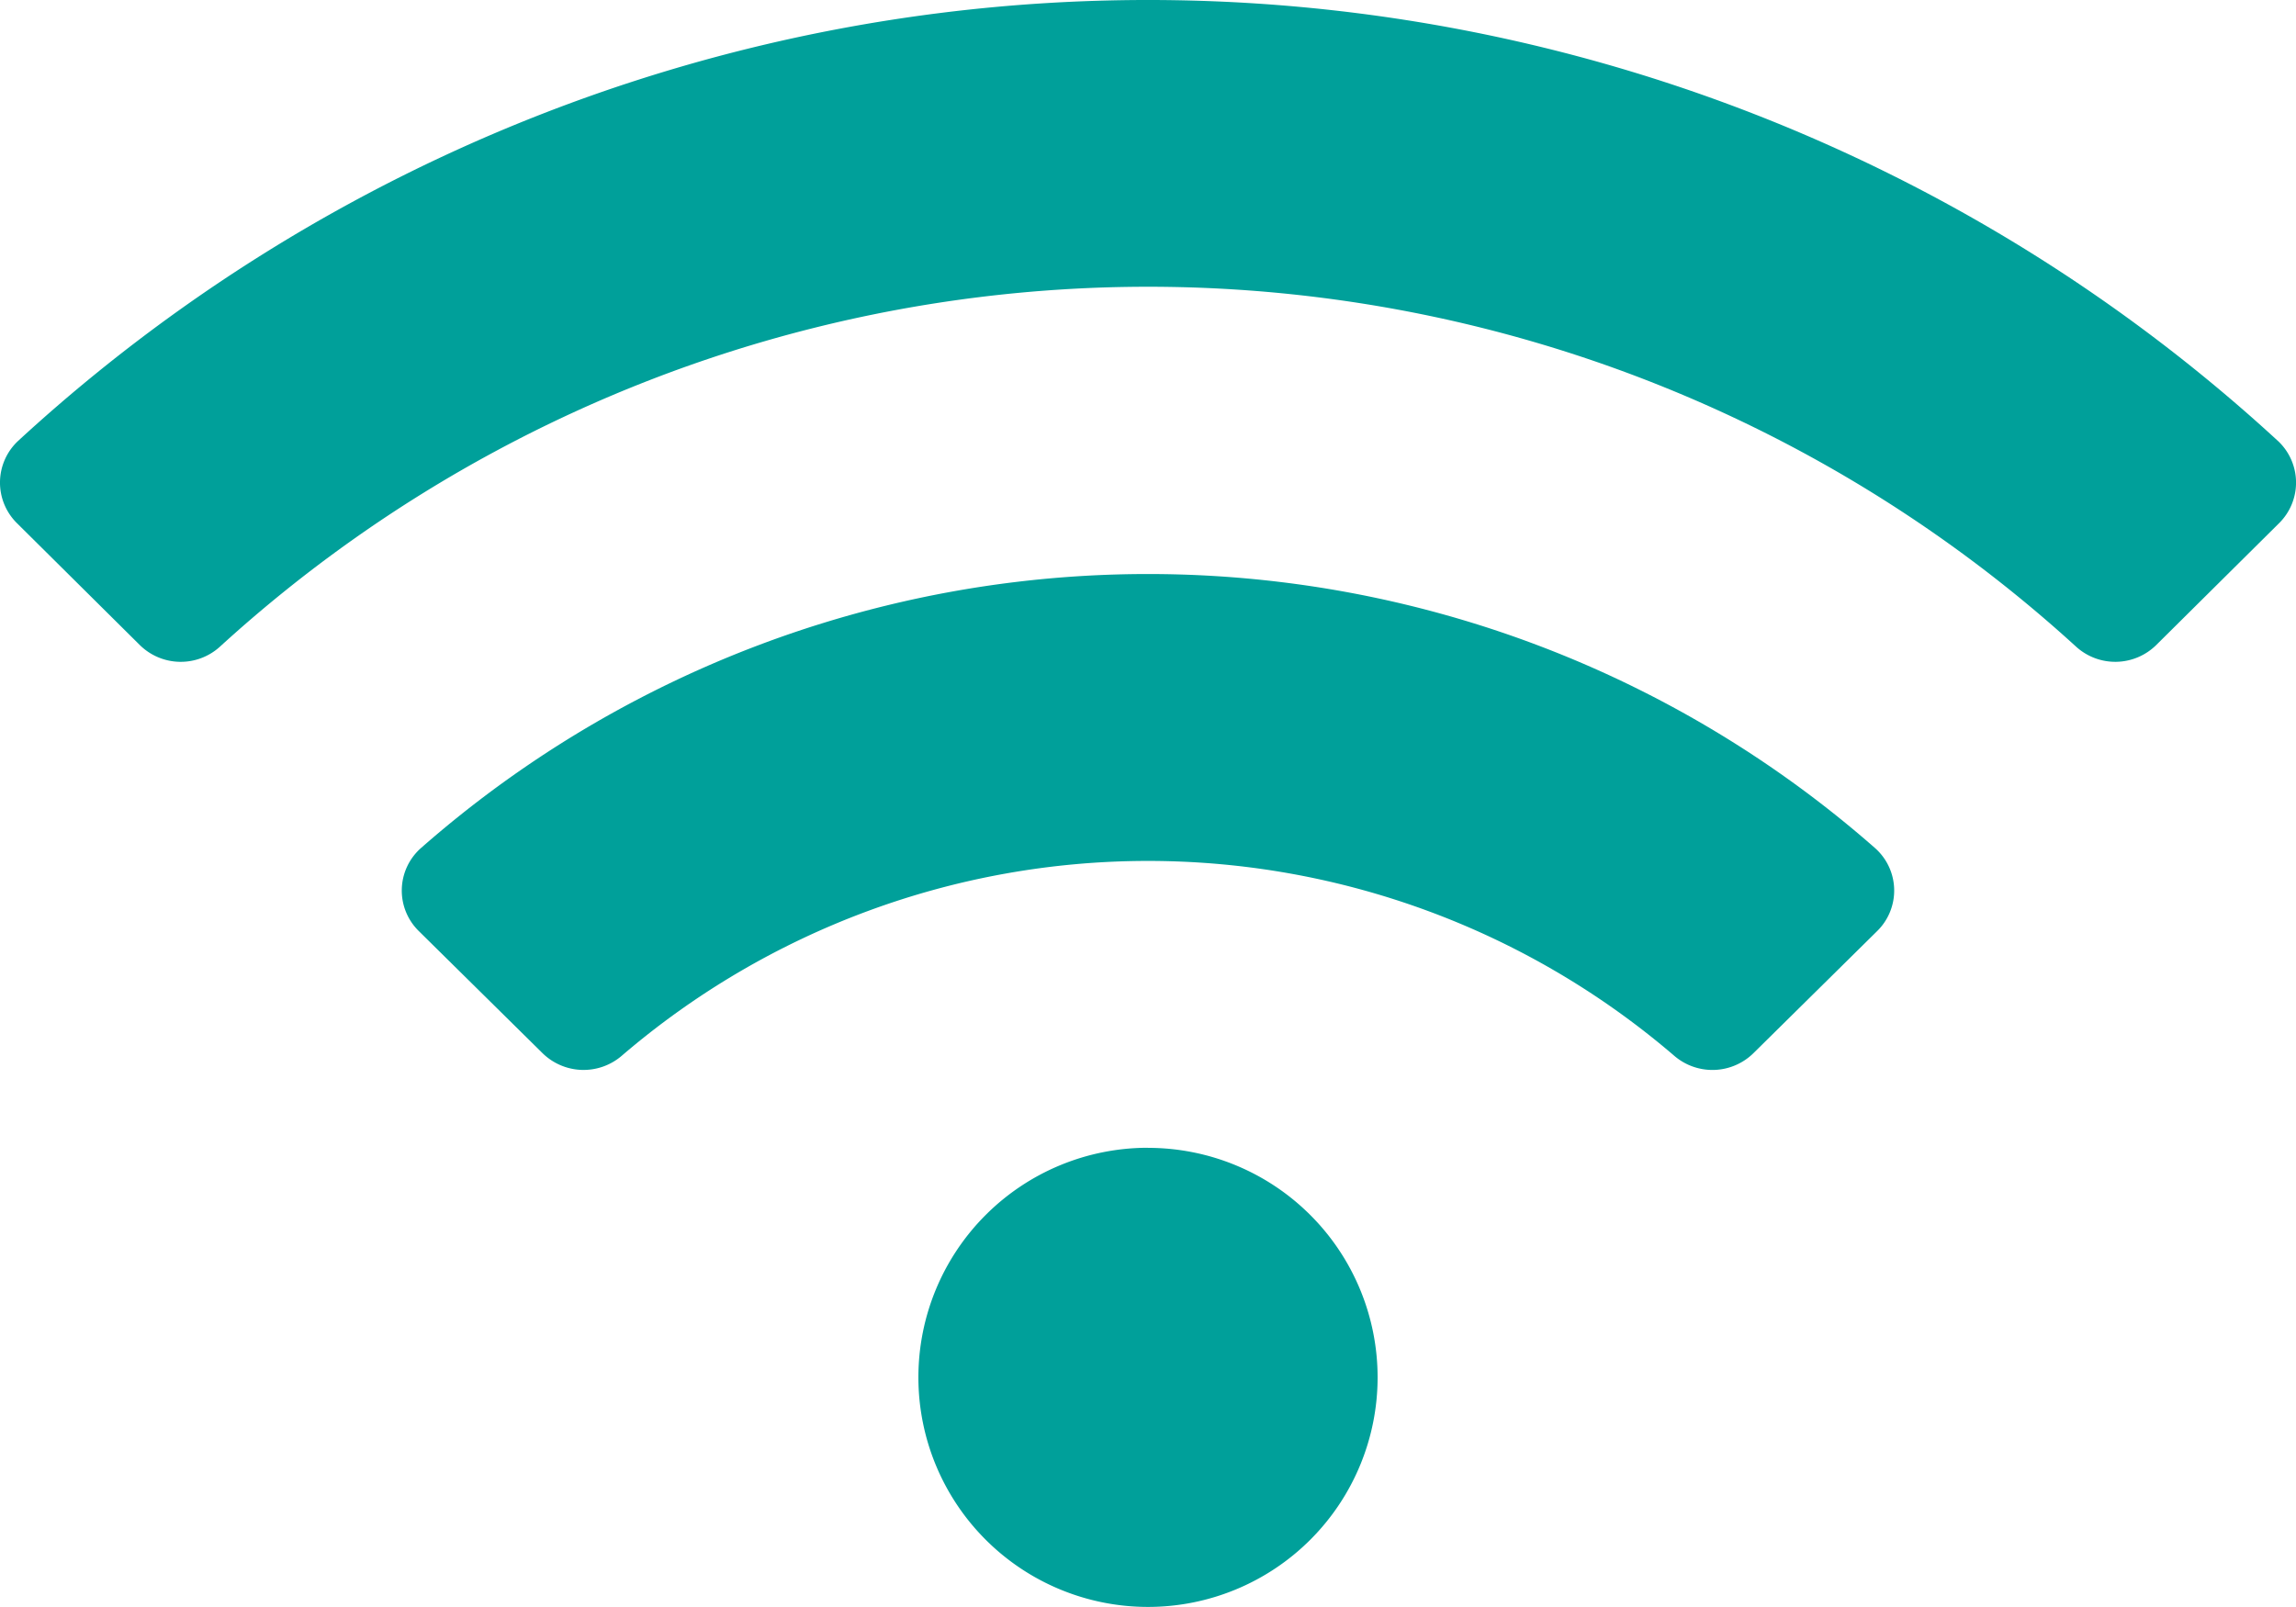 <svg xmlns="http://www.w3.org/2000/svg" width="75.658" height="52.96" viewBox="0 0 75.658 52.96">
  <path id="Icon-wifi" d="M75.056,16.776a54.965,54.965,0,0,0-74.454,0A1.879,1.879,0,0,0,.56,19.493l4.048,4.016a1.92,1.92,0,0,0,2.648.045,45.355,45.355,0,0,1,61.147,0,1.921,1.921,0,0,0,2.648-.045L75.1,19.493a1.88,1.88,0,0,0-.043-2.717Zm-37.227,23.3a7.566,7.566,0,1,0,7.566,7.566A7.565,7.565,0,0,0,37.829,40.079ZM61.787,30.2a36.292,36.292,0,0,0-47.917,0,1.869,1.869,0,0,0-.067,2.737l4.071,4.018a1.93,1.93,0,0,0,2.607.095,26.625,26.625,0,0,1,34.695,0,1.928,1.928,0,0,0,2.607-.095l4.071-4.018A1.869,1.869,0,0,0,61.787,30.2Z" transform="translate(0 -2.25)" fill="#00a09a"/>
</svg>
